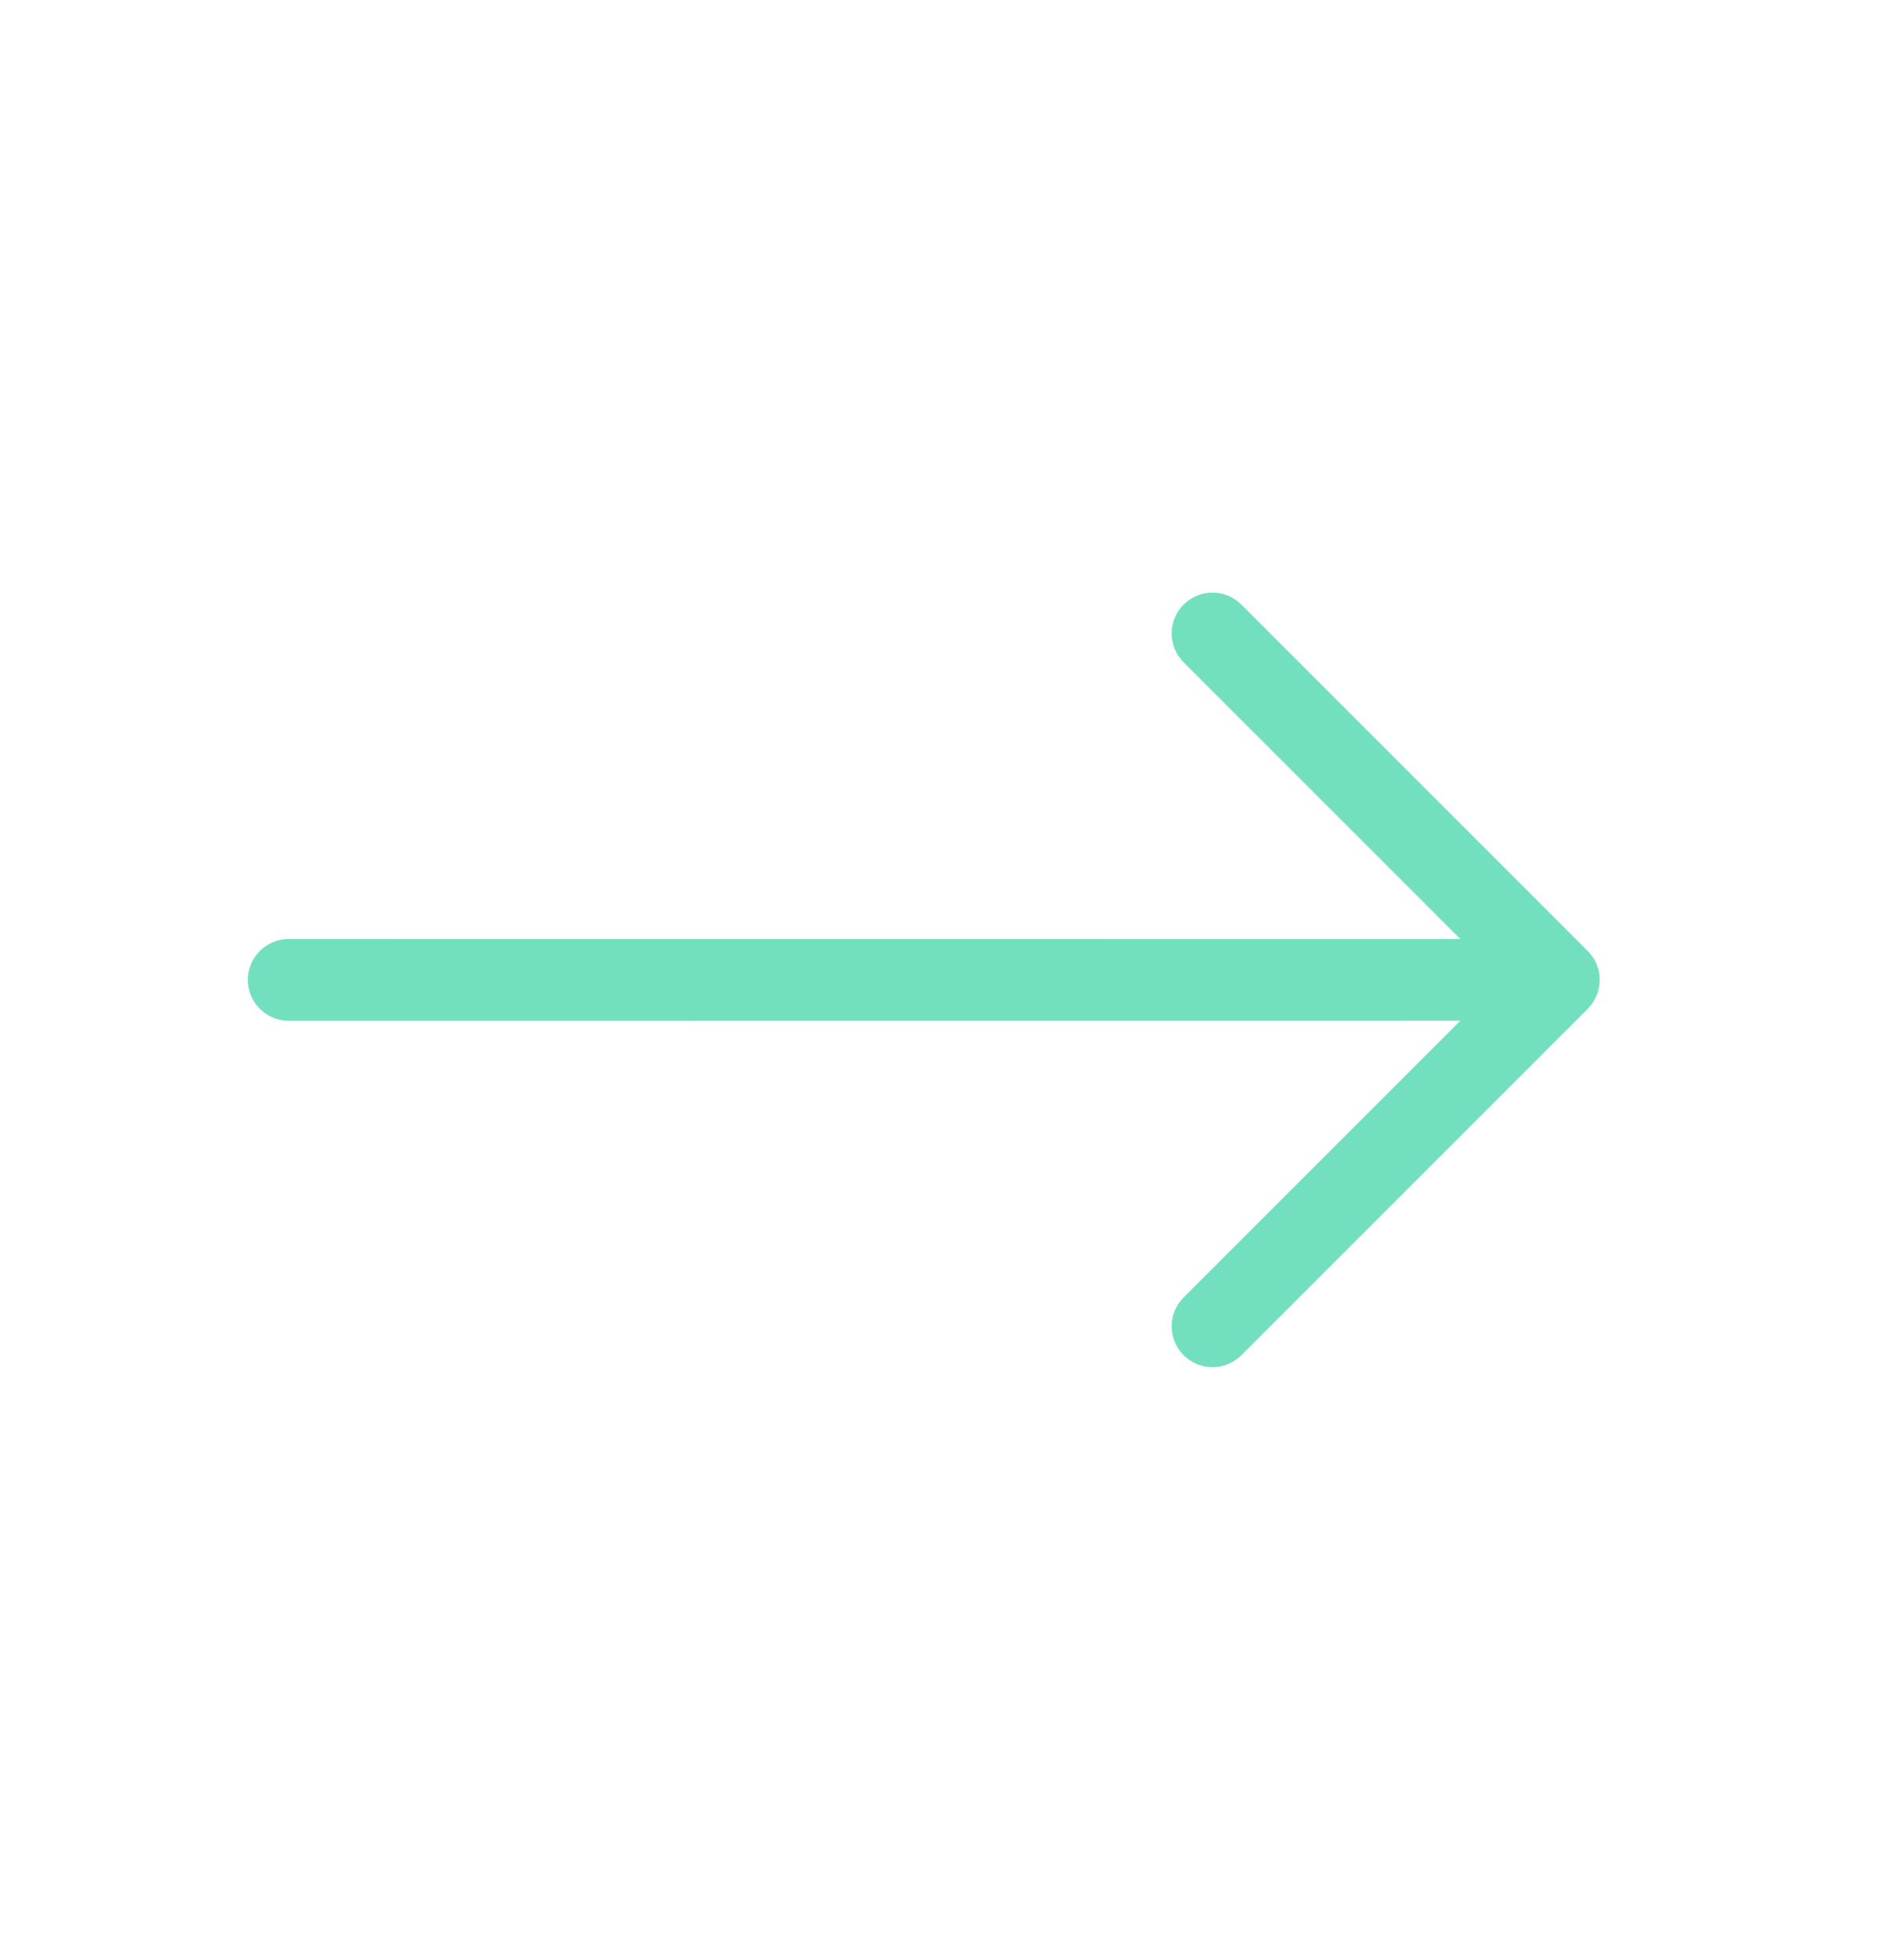 <svg width="23" height="24" viewBox="0 0 23 24" fill="none" xmlns="http://www.w3.org/2000/svg">
<g clip-path="url(#clip0_45_34)">
<path fill-rule="evenodd" clip-rule="evenodd" d="M19.445 11.646C19.539 11.74 19.592 11.867 19.592 12C19.592 12.133 19.539 12.26 19.445 12.354L15.203 16.596C15.109 16.69 14.982 16.743 14.849 16.743C14.717 16.743 14.589 16.69 14.496 16.596C14.402 16.502 14.349 16.375 14.349 16.243C14.349 16.11 14.402 15.983 14.496 15.889L17.885 12.5L3.536 12.501C3.47 12.501 3.405 12.488 3.344 12.463C3.283 12.437 3.228 12.4 3.182 12.354C3.135 12.307 3.098 12.252 3.073 12.192C3.048 12.131 3.035 12.066 3.035 12C3.035 11.934 3.048 11.869 3.073 11.808C3.098 11.748 3.135 11.693 3.182 11.646C3.228 11.6 3.283 11.563 3.344 11.537C3.405 11.512 3.47 11.499 3.536 11.499L17.885 11.5L14.496 8.111C14.402 8.017 14.349 7.89 14.349 7.757C14.349 7.625 14.402 7.498 14.496 7.404C14.589 7.31 14.717 7.257 14.849 7.257C14.982 7.257 15.109 7.31 15.203 7.404L19.445 11.646Z" fill="#72E0BF"/>
</g>
<defs>
<clipPath id="clip0_45_34">
<rect width="16" height="16" fill="white" transform="translate(0 12) rotate(-45)"/>
</clipPath>
</defs>
</svg>
